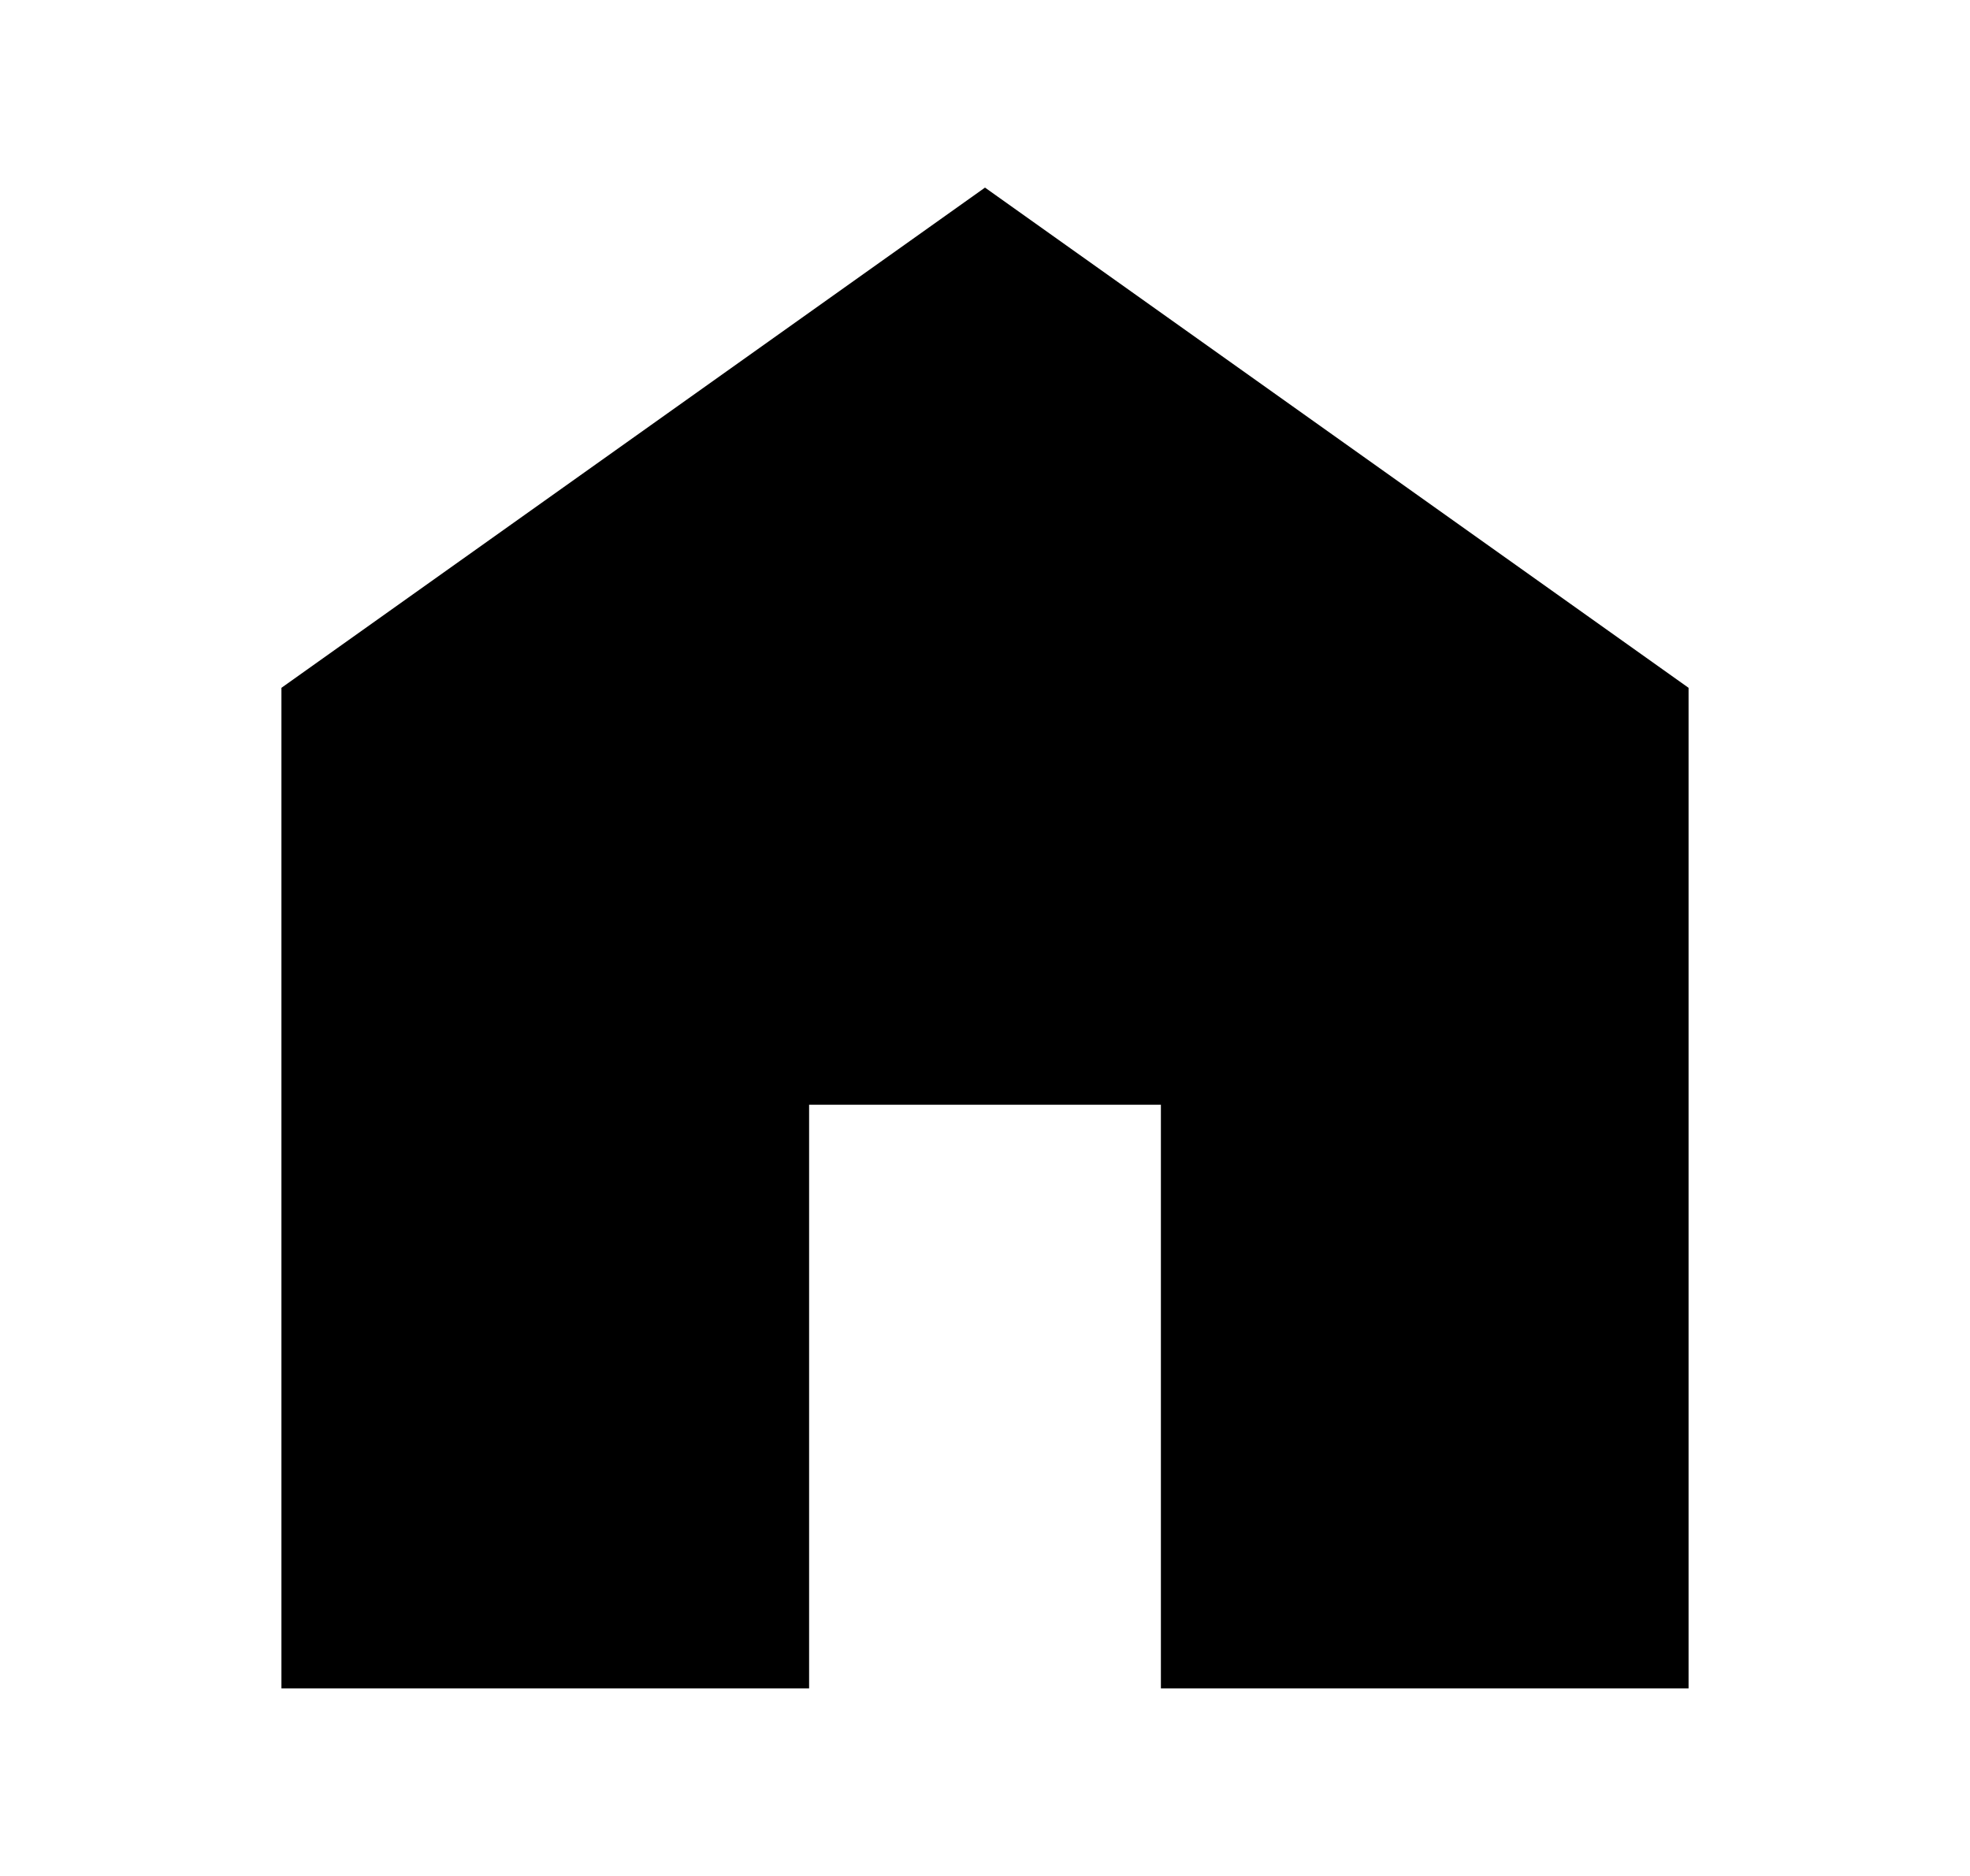 <svg width="21" height="20" viewBox="0 0 21 20" fill="none" xmlns="http://www.w3.org/2000/svg">
<g id="ic_home">
<path id="Vector" d="M3 18V7.333L10.5 2L18 7.333V18H12.375V11.778H8.625V18H3Z" fill="black"/>
</g>
</svg>
